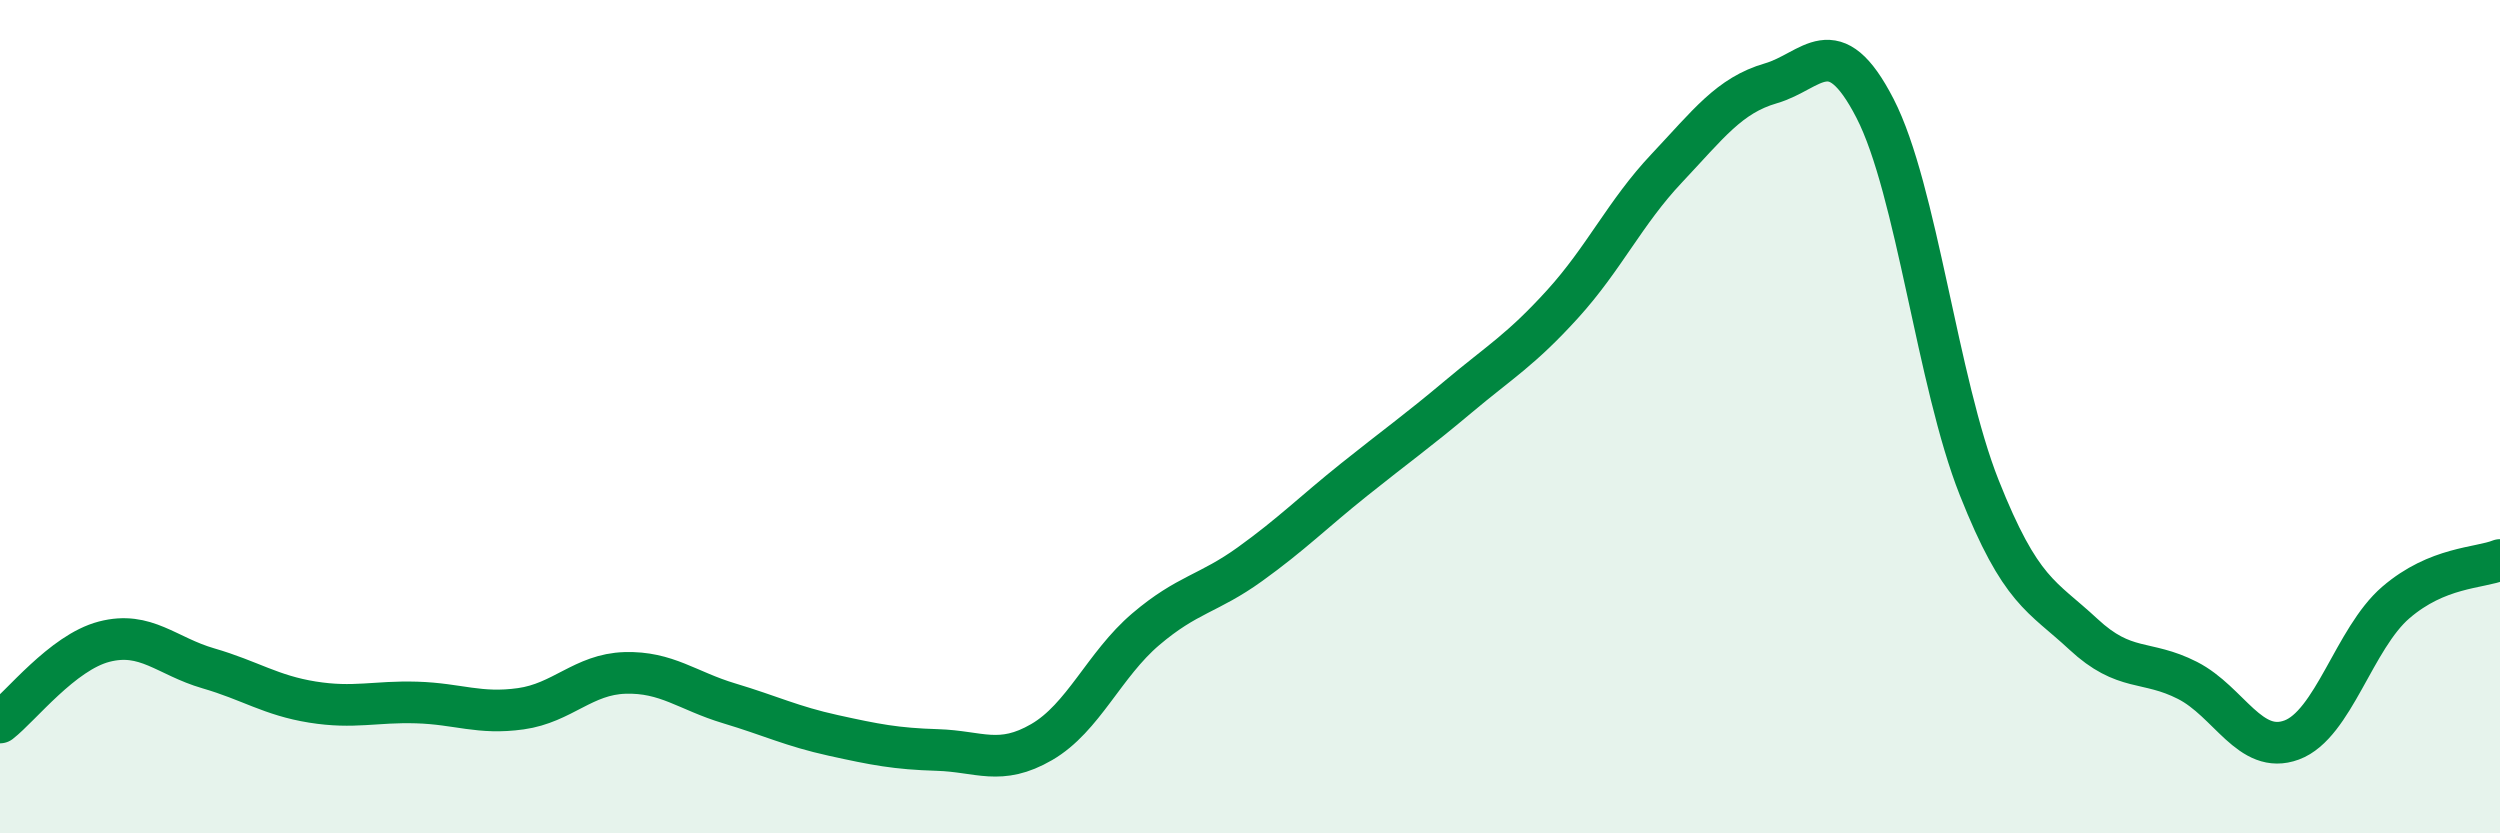 
    <svg width="60" height="20" viewBox="0 0 60 20" xmlns="http://www.w3.org/2000/svg">
      <path
        d="M 0,17.34 C 0.5,16.95 1.5,15.66 2.5,15.4 C 3.5,15.14 4,15.75 5,16.04 C 6,16.33 6.5,16.69 7.5,16.85 C 8.5,17.01 9,16.83 10,16.86 C 11,16.89 11.5,17.15 12.5,17.01 C 13.5,16.87 14,16.18 15,16.15 C 16,16.12 16.5,16.58 17.5,16.88 C 18.5,17.18 19,17.43 20,17.65 C 21,17.87 21.5,17.97 22.5,18 C 23.5,18.03 24,18.39 25,17.81 C 26,17.23 26.5,15.95 27.5,15.1 C 28.5,14.25 29,14.26 30,13.54 C 31,12.82 31.5,12.31 32.5,11.51 C 33.5,10.71 34,10.36 35,9.52 C 36,8.68 36.5,8.4 37.5,7.3 C 38.5,6.2 39,5.1 40,4.04 C 41,2.98 41.5,2.29 42.5,2 C 43.5,1.71 44,0.66 45,2.6 C 46,4.54 46.5,9.18 47.5,11.7 C 48.5,14.22 49,14.29 50,15.22 C 51,16.15 51.5,15.82 52.5,16.33 C 53.5,16.84 54,18.13 55,17.76 C 56,17.39 56.5,15.32 57.5,14.46 C 58.5,13.6 59.5,13.64 60,13.44L60 20L0 20Z"
        fill="#008740"
        opacity="0.1"
        stroke-linecap="round"
        stroke-linejoin="round"
      />
      <path
        d="M 0,17.34 C 0.5,16.95 1.5,15.66 2.5,15.4 C 3.5,15.14 4,15.75 5,16.04 C 6,16.33 6.5,16.69 7.5,16.85 C 8.5,17.01 9,16.83 10,16.86 C 11,16.89 11.5,17.15 12.5,17.01 C 13.5,16.87 14,16.18 15,16.15 C 16,16.12 16.5,16.58 17.5,16.88 C 18.5,17.18 19,17.43 20,17.65 C 21,17.87 21.5,17.97 22.5,18 C 23.5,18.03 24,18.39 25,17.81 C 26,17.23 26.5,15.95 27.5,15.1 C 28.5,14.25 29,14.26 30,13.54 C 31,12.82 31.5,12.31 32.5,11.51 C 33.5,10.71 34,10.36 35,9.52 C 36,8.68 36.5,8.4 37.5,7.3 C 38.5,6.2 39,5.1 40,4.04 C 41,2.98 41.5,2.29 42.5,2 C 43.5,1.71 44,0.66 45,2.6 C 46,4.54 46.5,9.18 47.5,11.7 C 48.5,14.22 49,14.29 50,15.22 C 51,16.15 51.5,15.82 52.5,16.33 C 53.5,16.84 54,18.13 55,17.76 C 56,17.39 56.5,15.32 57.5,14.46 C 58.5,13.6 59.5,13.64 60,13.44"
        stroke="#008740"
        stroke-width="1"
        fill="none"
        stroke-linecap="round"
        stroke-linejoin="round"
      />
    </svg>
  